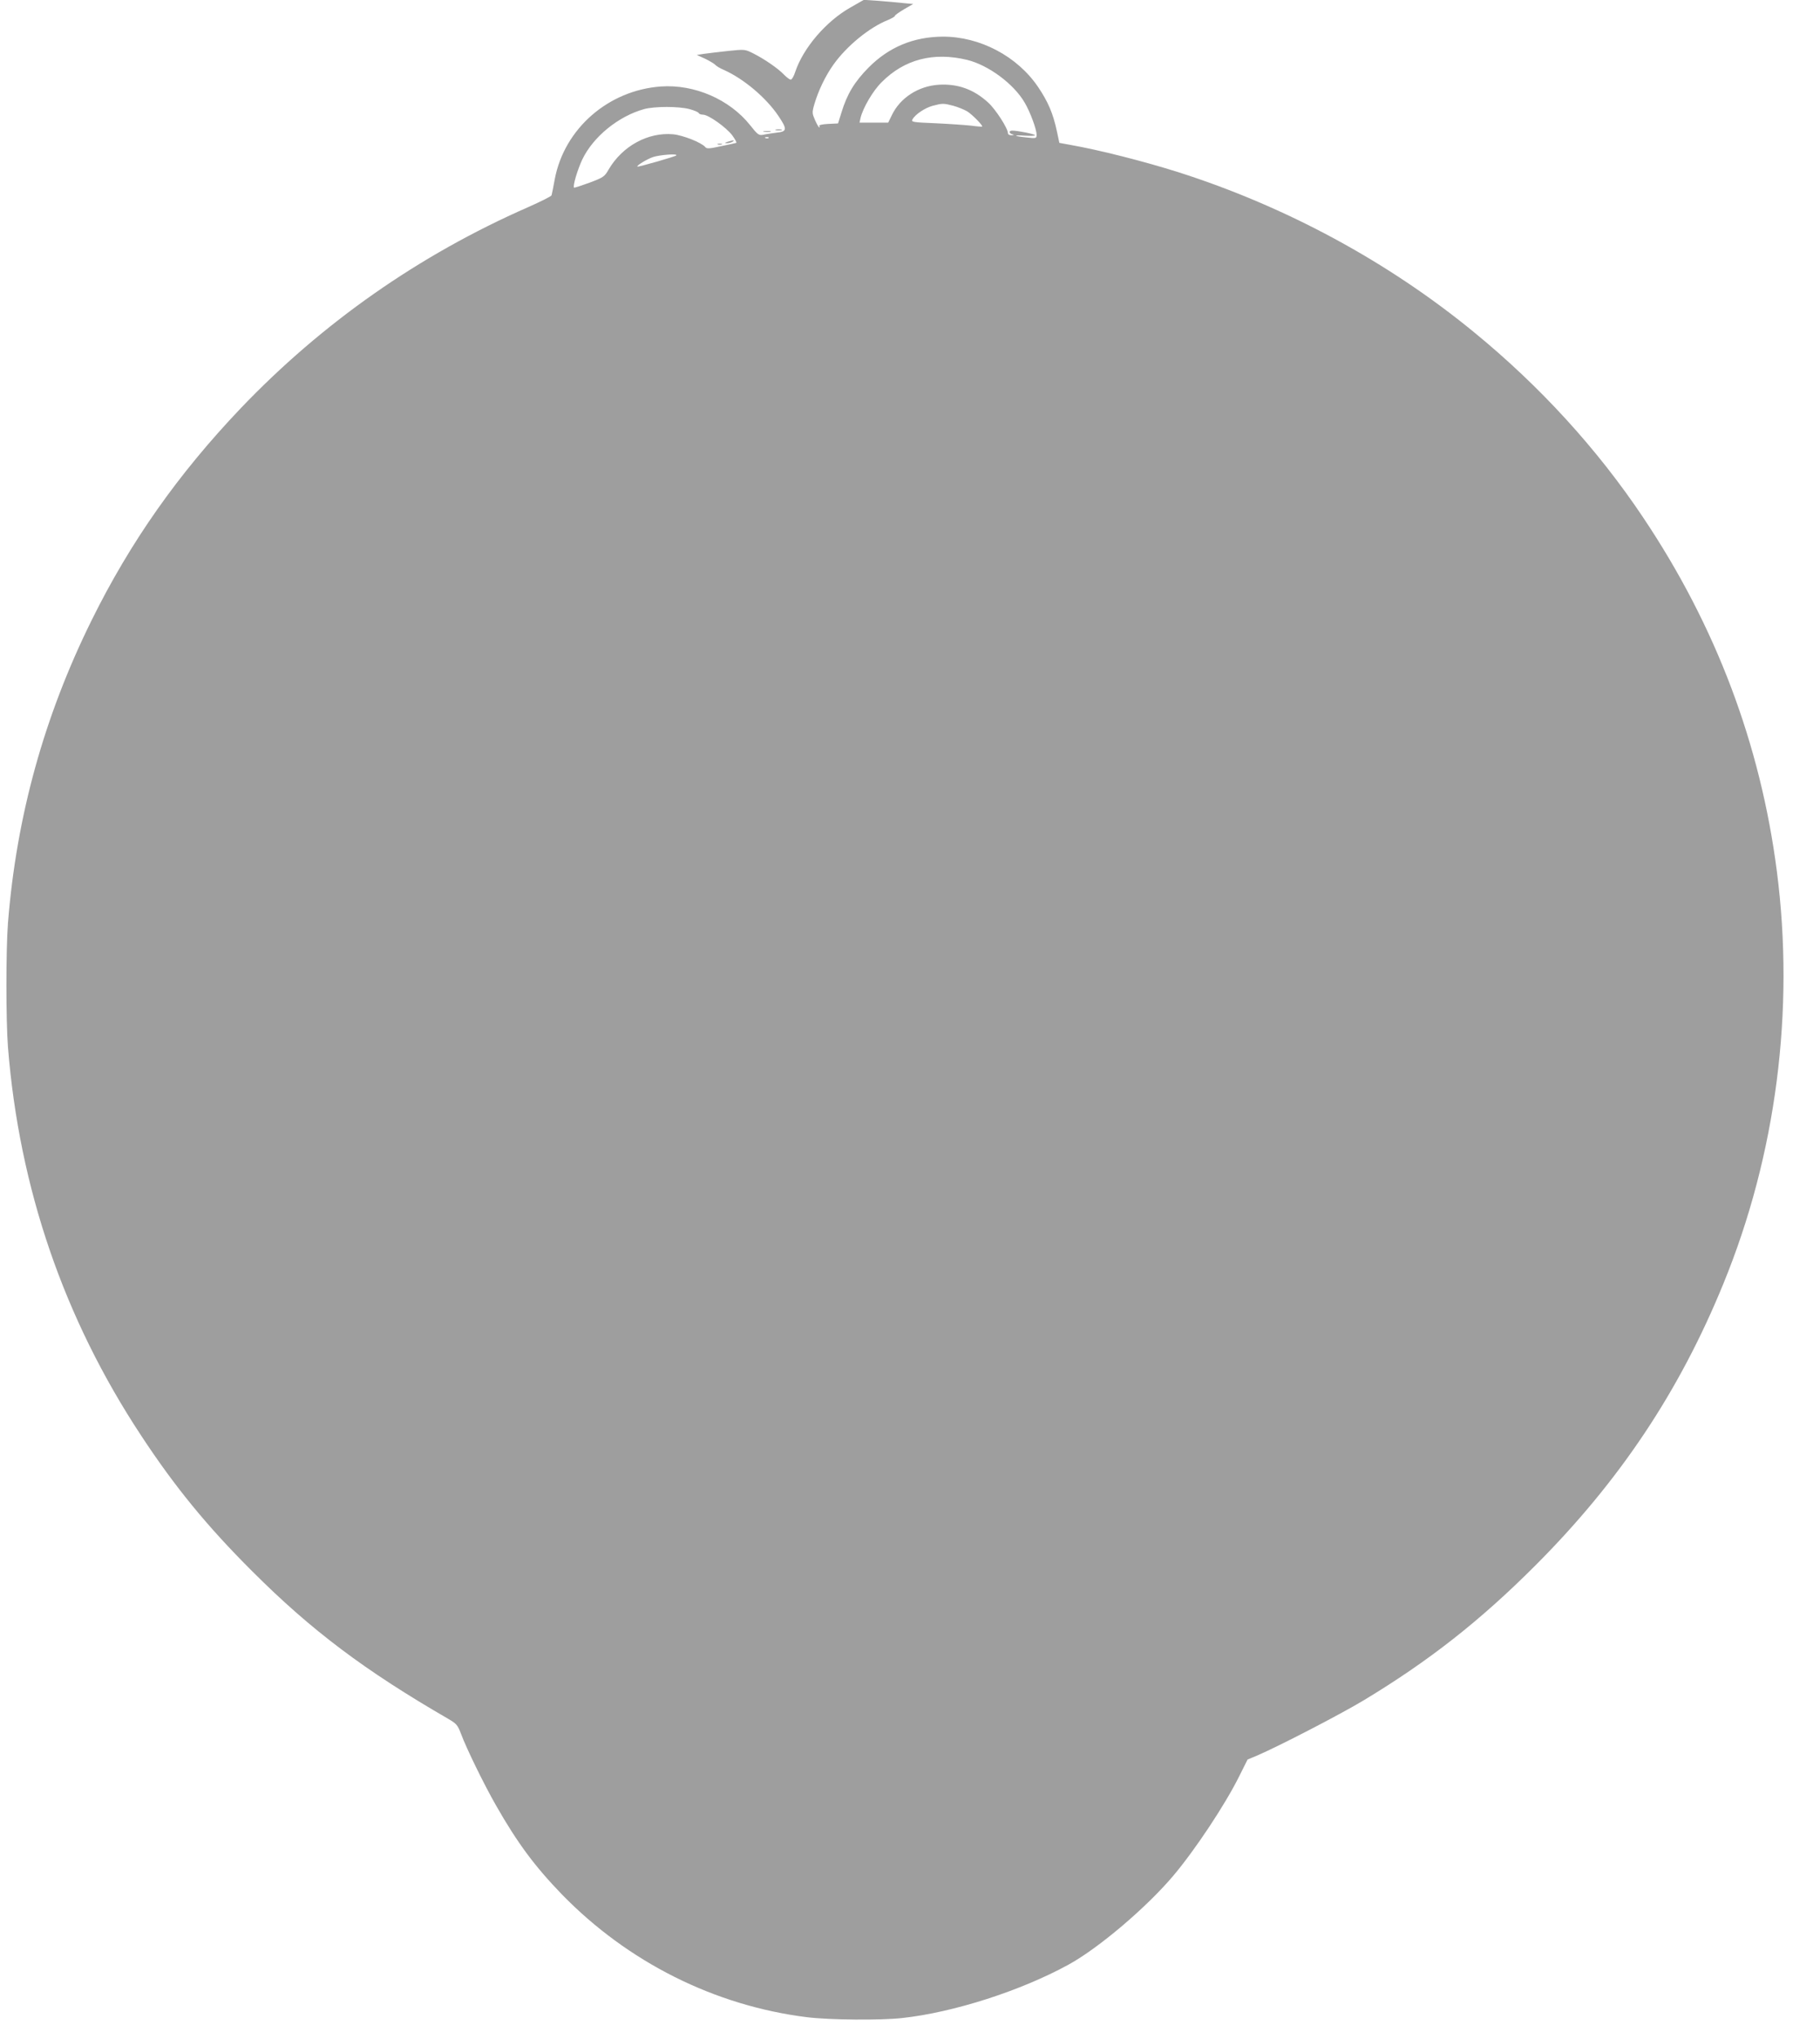 <?xml version="1.0" standalone="no"?>
<!DOCTYPE svg PUBLIC "-//W3C//DTD SVG 20010904//EN"
 "http://www.w3.org/TR/2001/REC-SVG-20010904/DTD/svg10.dtd">
<svg version="1.0" xmlns="http://www.w3.org/2000/svg"
 width="1143pt" height="1280pt" viewBox="0 0 1143 1280"
 preserveAspectRatio="xMidYMid meet">
<g transform="translate(0,1280) scale(0.1,-0.1)"
fill="#9e9e9e" stroke="none">
<path d="M5341 12753 c-154 -87 -297 -255 -347 -405 -8 -26 -21 -48 -28 -48
-7 0 -25 14 -42 31 -36 38 -121 97 -192 133 -54 27 -54 27 -160 16 -59 -6
-127 -15 -151 -18 l-45 -7 53 -24 c28 -14 57 -31 63 -38 6 -7 30 -22 54 -32
124 -55 265 -174 342 -288 57 -85 56 -99 -11 -106 -29 -4 -67 -9 -83 -13 -28
-5 -35 -1 -83 60 -129 162 -350 258 -561 243 -330 -24 -606 -265 -666 -582 -9
-49 -18 -95 -20 -101 -1 -6 -67 -39 -146 -74 -686 -301 -1293 -726 -1807
-1264 -393 -413 -693 -839 -936 -1331 -298 -603 -472 -1231 -525 -1900 -13
-167 -13 -613 0 -780 71 -886 351 -1703 837 -2439 211 -321 415 -570 697 -851
372 -372 708 -624 1230 -926 53 -31 60 -39 81 -94 35 -94 145 -319 220 -450
135 -237 244 -383 414 -559 415 -426 960 -699 1541 -771 142 -17 458 -20 595
-5 323 35 746 171 1045 335 190 104 490 359 659 559 136 161 326 447 414 625
l52 104 60 25 c135 58 520 257 668 346 410 247 732 500 1077 845 529 529 906
1093 1183 1771 332 810 449 1717 336 2590 -103 797 -383 1540 -839 2220 -288
431 -649 826 -1065 1166 -538 441 -1178 787 -1855 1003 -215 68 -495 139 -676
171 l-71 13 -16 75 c-24 111 -55 183 -117 275 -131 194 -365 317 -598 317
-184 -1 -339 -65 -467 -194 -88 -89 -135 -166 -170 -281 l-22 -70 -62 -3 c-36
-2 -59 -7 -56 -12 4 -6 3 -10 0 -10 -3 0 -15 20 -26 45 -19 44 -20 48 -4 103
25 84 69 176 119 246 83 117 227 235 344 281 23 10 42 21 42 25 0 5 26 23 58
42 l57 33 -65 6 c-36 4 -105 10 -155 14 l-90 6 -84 -48z m733 -329 c134 -33
293 -151 361 -268 35 -59 75 -168 75 -201 0 -24 -1 -25 -62 -18 -83 8 -90 17
-10 11 34 -2 62 -1 62 3 0 7 -109 29 -143 29 -22 0 -22 -17 1 -23 13 -4 11 -5
-5 -6 -13 -1 -23 5 -23 13 0 30 -78 151 -125 193 -91 83 -191 118 -309 111
-128 -8 -243 -82 -295 -191 l-23 -47 -90 0 -90 0 6 28 c15 64 78 172 133 226
143 144 326 191 537 140z m-87 -288 c29 -8 68 -24 87 -35 32 -20 101 -90 94
-96 -2 -1 -32 1 -68 6 -36 4 -136 11 -222 15 -148 6 -157 8 -147 25 16 30 78
72 127 85 61 16 67 16 129 0z m-1657 -21 c30 -8 56 -19 58 -25 2 -5 14 -10 27
-10 34 0 144 -78 184 -130 18 -25 29 -46 25 -47 -5 -2 -48 -11 -97 -21 -73
-16 -89 -17 -98 -5 -24 28 -139 74 -202 80 -157 14 -317 -73 -404 -220 -26
-46 -33 -51 -121 -84 -52 -19 -95 -33 -97 -31 -9 9 21 111 52 177 68 142 226
271 388 316 67 18 217 18 285 0z m497 -181 c-3 -3 -12 -4 -19 -1 -8 3 -5 6 6
6 11 1 17 -2 13 -5z m-580 -110 c-6 -7 -240 -74 -244 -70 -7 6 58 46 98 60 42
14 159 23 146 10z"/>
<path d="M4570 11910 c-21 -7 -21 -8 -5 -9 11 0 27 4 35 9 18 11 5 11 -30 0z"/>
<path d="M4508 11893 c6 -2 18 -2 25 0 6 3 1 5 -13 5 -14 0 -19 -2 -12 -5z"/>
<path d="M4873 11983 c9 -2 25 -2 35 0 9 3 1 5 -18 5 -19 0 -27 -2 -17 -5z"/>
<path d="M4798 11973 c12 -2 30 -2 40 0 9 3 -1 5 -23 4 -22 0 -30 -2 -17 -4z"/>
</g>
</svg>

